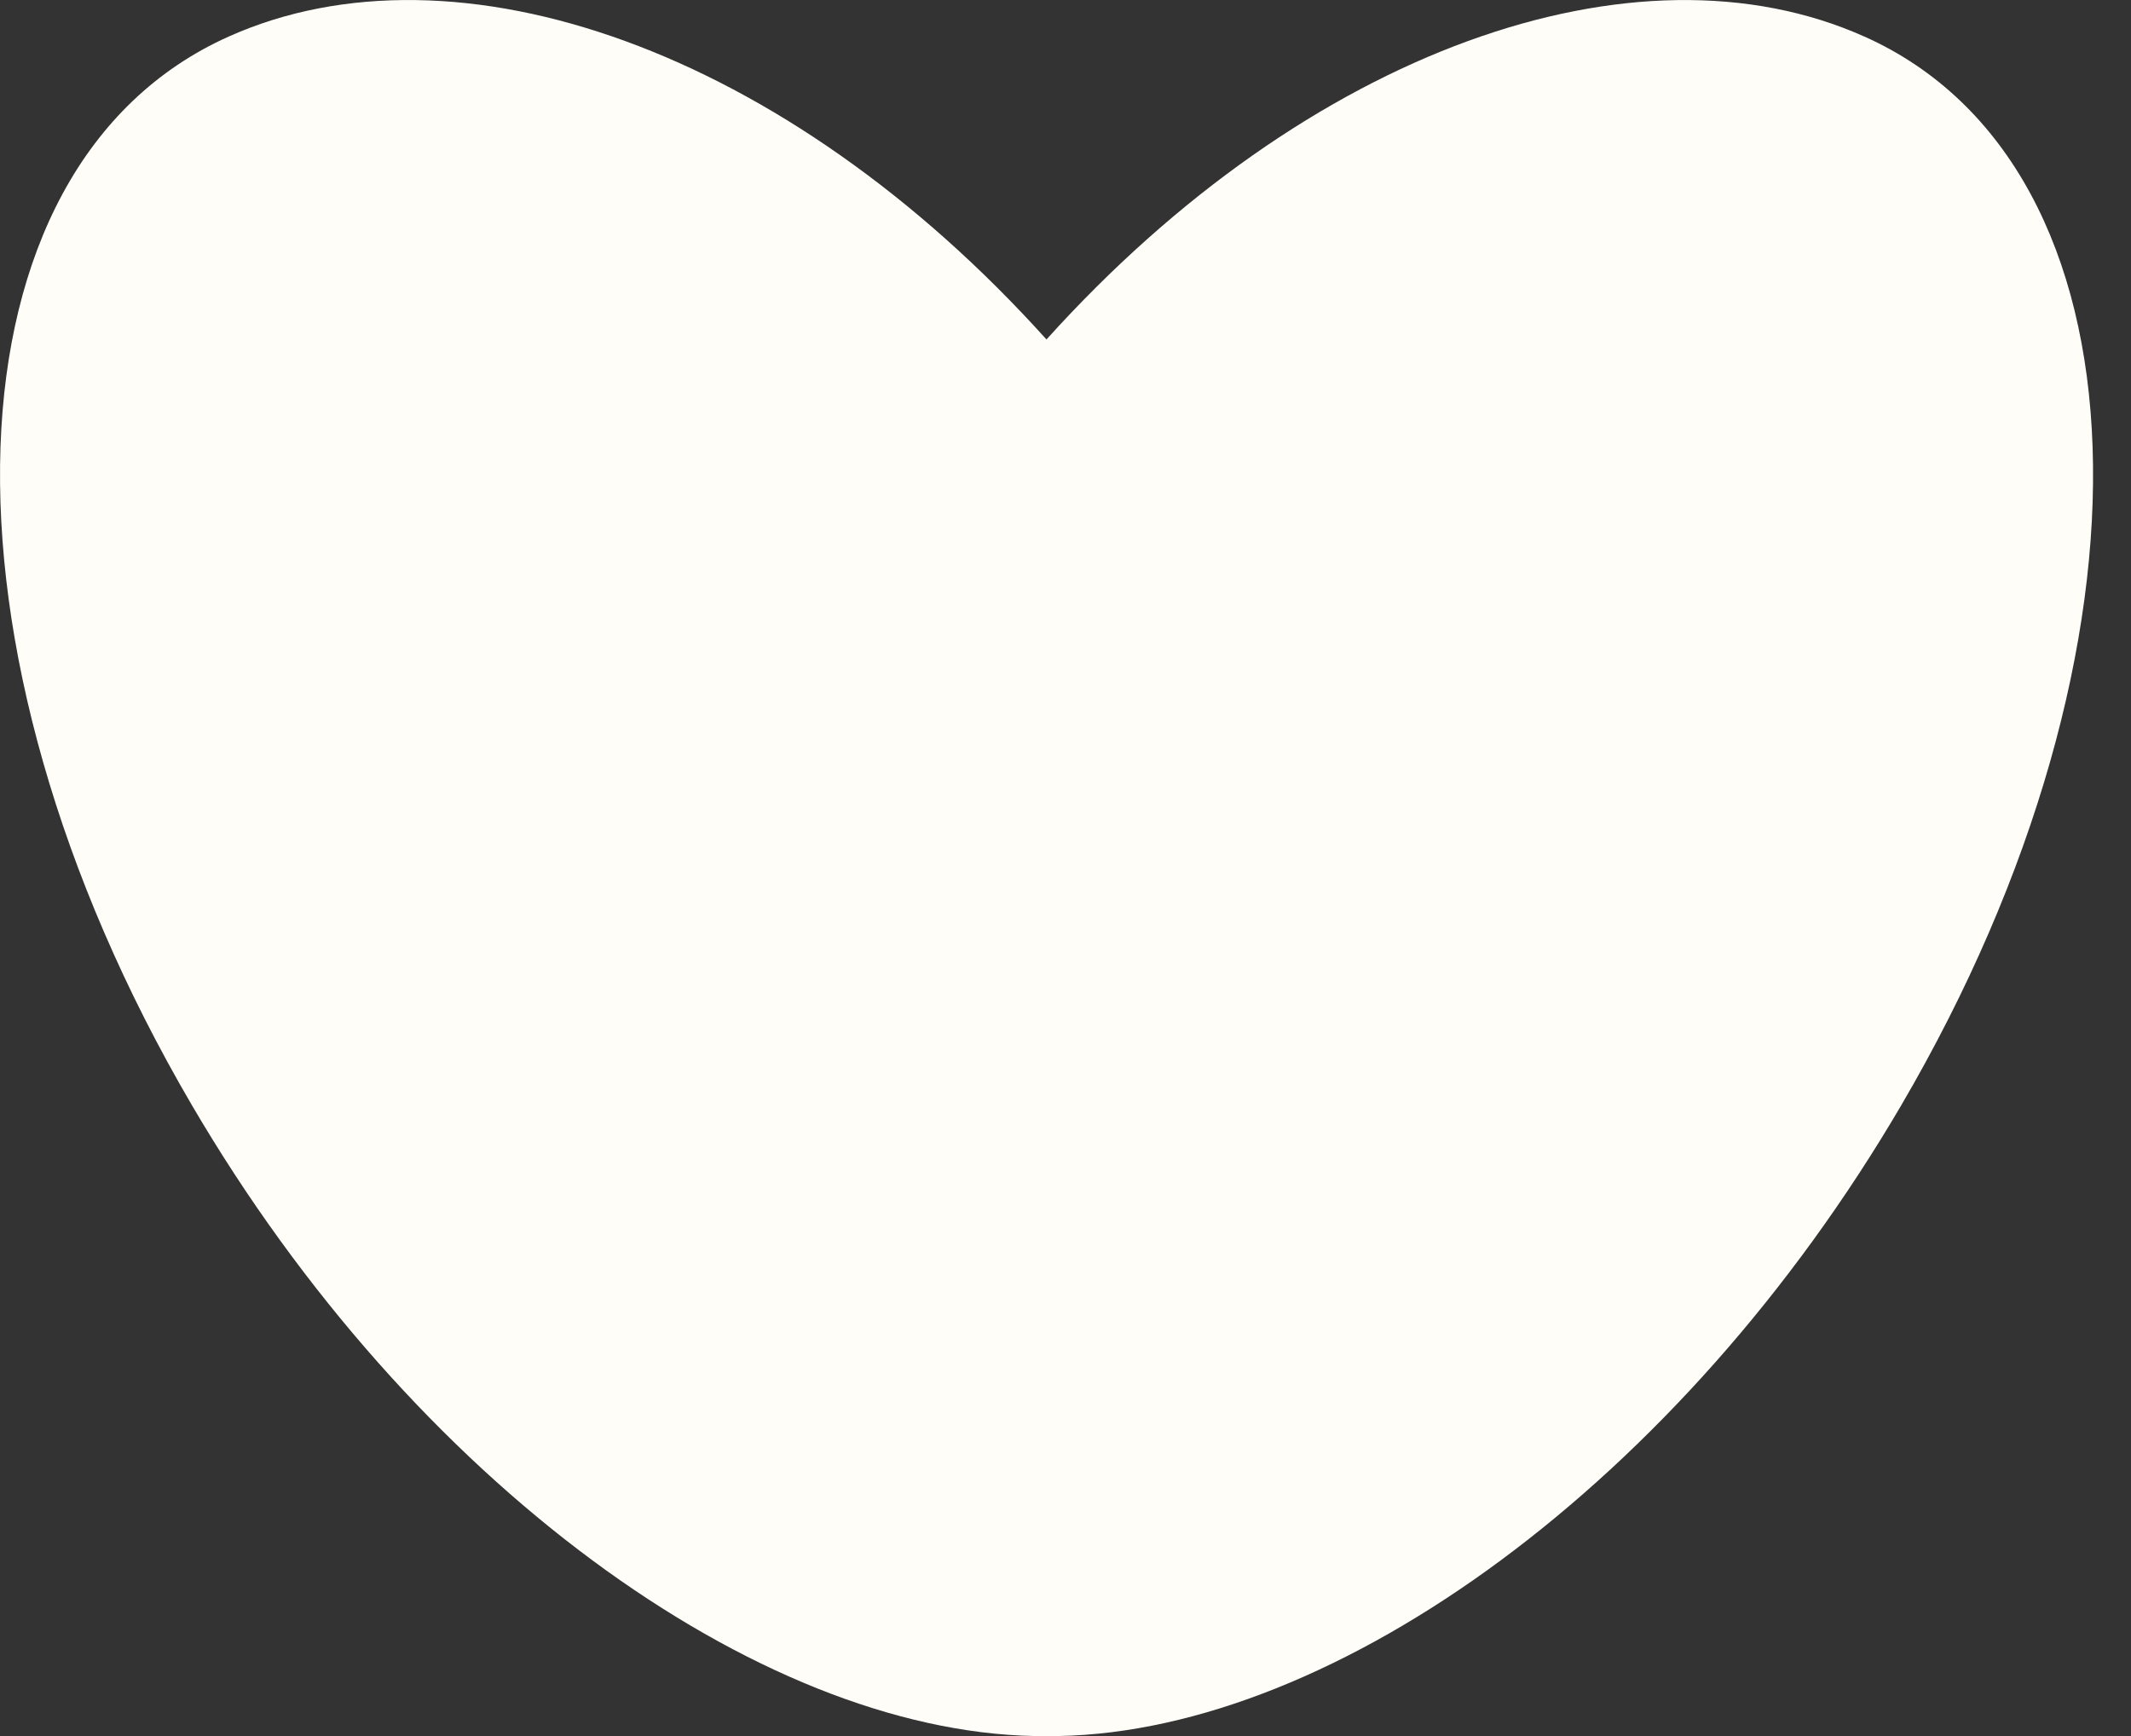 <svg width="27" height="22" viewBox="0 0 27 22" fill="none" xmlns="http://www.w3.org/2000/svg">
    <rect x="0" y="0" width="27" height="22" fill="#333333" stroke="none"/>
    <path d="M23.623 0.464C20.736 -0.83 16.569 0.628 13.259 4.302C9.951 0.627 5.783 -0.83 2.896 0.464C-0.775 2.109 -0.984 8.172 2.431 14.005C5.232 18.791 9.6 21.933 13.105 22C13.157 22.001 13.209 22 13.26 22C13.312 22 13.363 22.001 13.415 22C16.921 21.933 21.289 18.791 24.09 14.005C27.503 8.172 27.295 2.109 23.624 0.464H23.623Z" fill="#FEFDF8"/>
</svg>
